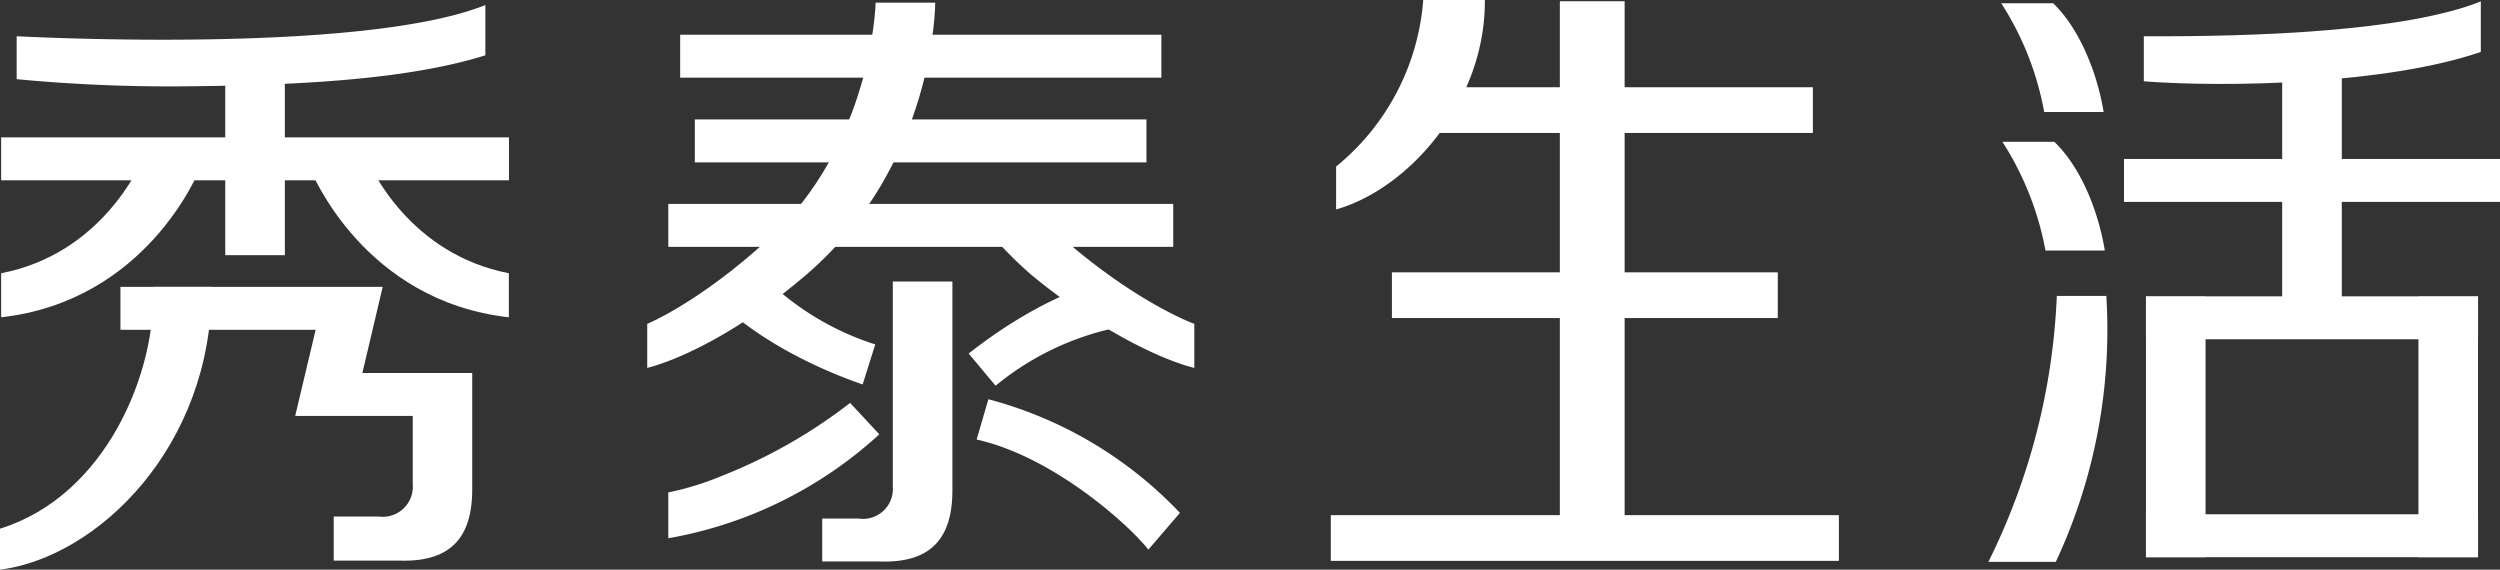 <svg xmlns="http://www.w3.org/2000/svg" viewBox="0 0 198 45.12"><rect x="0" y="0" width="198" height="45.12" fill="#333333" stroke="none"/><defs><style>.cls-1{fill:#fff;}</style></defs><title>Asset 1</title><g id="Layer_2" data-name="Layer 2"><g id="圖層_1" data-name="圖層 1"><rect class="cls-1" x="105.4" y="40.8" width="40.24" height="3.62"/><rect class="cls-1" x="110.24" y="21.57" width="30.56" height="3.62"/><rect class="cls-1" x="111.81" y="6.91" width="31.77" height="3.62"/><rect class="cls-1" x="123.54" y="0.1" width="5.13" height="44.21"/><path class="cls-1" d="M105.82,16.59v-3.4A18.84,18.84,0,0,0,112.72,0h4.88C117.66,7.91,111.75,14.88,105.82,16.59Z"/><path class="cls-1" d="M162.82,44.5h-5.34a52.12,52.12,0,0,0,5.42-21.06h3.92A43.39,43.39,0,0,1,162.82,44.5Z"/><path class="cls-1" d="M161.9,8.87A23.68,23.68,0,0,0,158.5.26h4.11c2.08,2,3.48,5.47,4,8.61Z"/><path class="cls-1" d="M162,19.84a23.88,23.88,0,0,0-3.41-8.61h4.11c2.09,2,3.49,5.47,4,8.61Z"/><rect class="cls-1" x="168.22" y="12.59" width="29.78" height="3.4"/><path class="cls-1" d="M169.79,2.87V6.44c6.52.5,19.23.24,26.69-2.33v-4C190.57,2.49,178.56,2.92,169.79,2.87Z"/><rect class="cls-1" x="180.75" y="4.49" width="4.72" height="20.7"/><rect class="cls-1" x="169.96" y="23.47" width="26.3" height="3.4"/><rect class="cls-1" x="169.96" y="40.73" width="26.3" height="3.4"/><rect class="cls-1" x="169.96" y="23.49" width="4.72" height="20.64"/><rect class="cls-1" x="191.54" y="23.49" width="4.72" height="20.64"/><rect class="cls-1" x="0.09" y="10.88" width="40.22" height="3.4"/><path class="cls-1" d="M1.32,2.87v3.4a128.47,128.47,0,0,0,13,.57c8.26-.07,17.61-.41,24.12-2.46V.4C28.58,4.35,1.59,2.88,1.32,2.87Z"/><rect class="cls-1" x="17.84" y="4.47" width="4.72" height="15.74"/><path class="cls-1" d="M.09,25.13V21.64C7.9,20.13,11,13.39,11.53,12.15l4.33,1.13C15.69,13.72,11.56,23.84.09,25.13Z"/><path class="cls-1" d="M40.3,25.13V21.64c-7.81-1.51-10.94-8.25-11.44-9.49l-4.33,1.13C24.7,13.72,28.83,23.84,40.3,25.13Z"/><path class="cls-1" d="M12.14,22.72C12.4,29.47,8.42,39.26,0,41.87v3.25c7.76-1,16.82-9.77,16.76-22.4Z"/><path class="cls-1" d="M28.7,29.54l1.61-6.82H9.54v3.4H25l-1.62,6.82h9.31v5.44A2.38,2.38,0,0,1,30,40.91H26.43V44.4h5.23c4,.12,5.74-1.79,5.74-5.64V29.54Z"/><rect class="cls-1" x="53.87" y="2.75" width="38.11" height="3.4"/><rect class="cls-1" x="52.93" y="16.15" width="39.99" height="3.4"/><rect class="cls-1" x="55.03" y="9.46" width="35.77" height="3.4"/><path class="cls-1" d="M51.26,29.14V25.65S55.32,24,60.8,19C69.06,11.46,69.35.34,69.35.21h4.72S74.1,13,63.82,21.79C58.73,26.15,54,28.43,51.26,29.14Z"/><path class="cls-1" d="M81.71,21.79C87,26.15,92,28.5,94.59,29.14V25.65s-4.39-1.57-10.21-6.59a26.75,26.75,0,0,1-2.44-2.44h-5A31.47,31.47,0,0,0,81.71,21.79Z"/><path class="cls-1" d="M70.71,22.3V38.54A2.37,2.37,0,0,1,68,41.07H65.12v3.4h4.57c4,.13,5.74-1.79,5.74-5.64V22.3Z"/><path class="cls-1" d="M60.42,21.86l-2.86,2.59s3.47,3.46,10.76,6l1-3.17A22.08,22.08,0,0,1,60.42,21.86Z"/><path class="cls-1" d="M88.19,26l-.66-3.8S82.76,23.24,76.72,28l2.13,2.55A22.22,22.22,0,0,1,88.19,26Z"/><path class="cls-1" d="M67.33,31.91a41.23,41.23,0,0,1-10.11,5.76A23,23,0,0,1,52.93,39v3.63a33.21,33.21,0,0,0,16.71-8.23l0,0Z"/><path class="cls-1" d="M77.35,34.81c6.09,1.36,12.08,6.78,13.6,8.72l2.5-2.91a32.21,32.21,0,0,0-15.17-9h0Z"/></g></g></svg>


